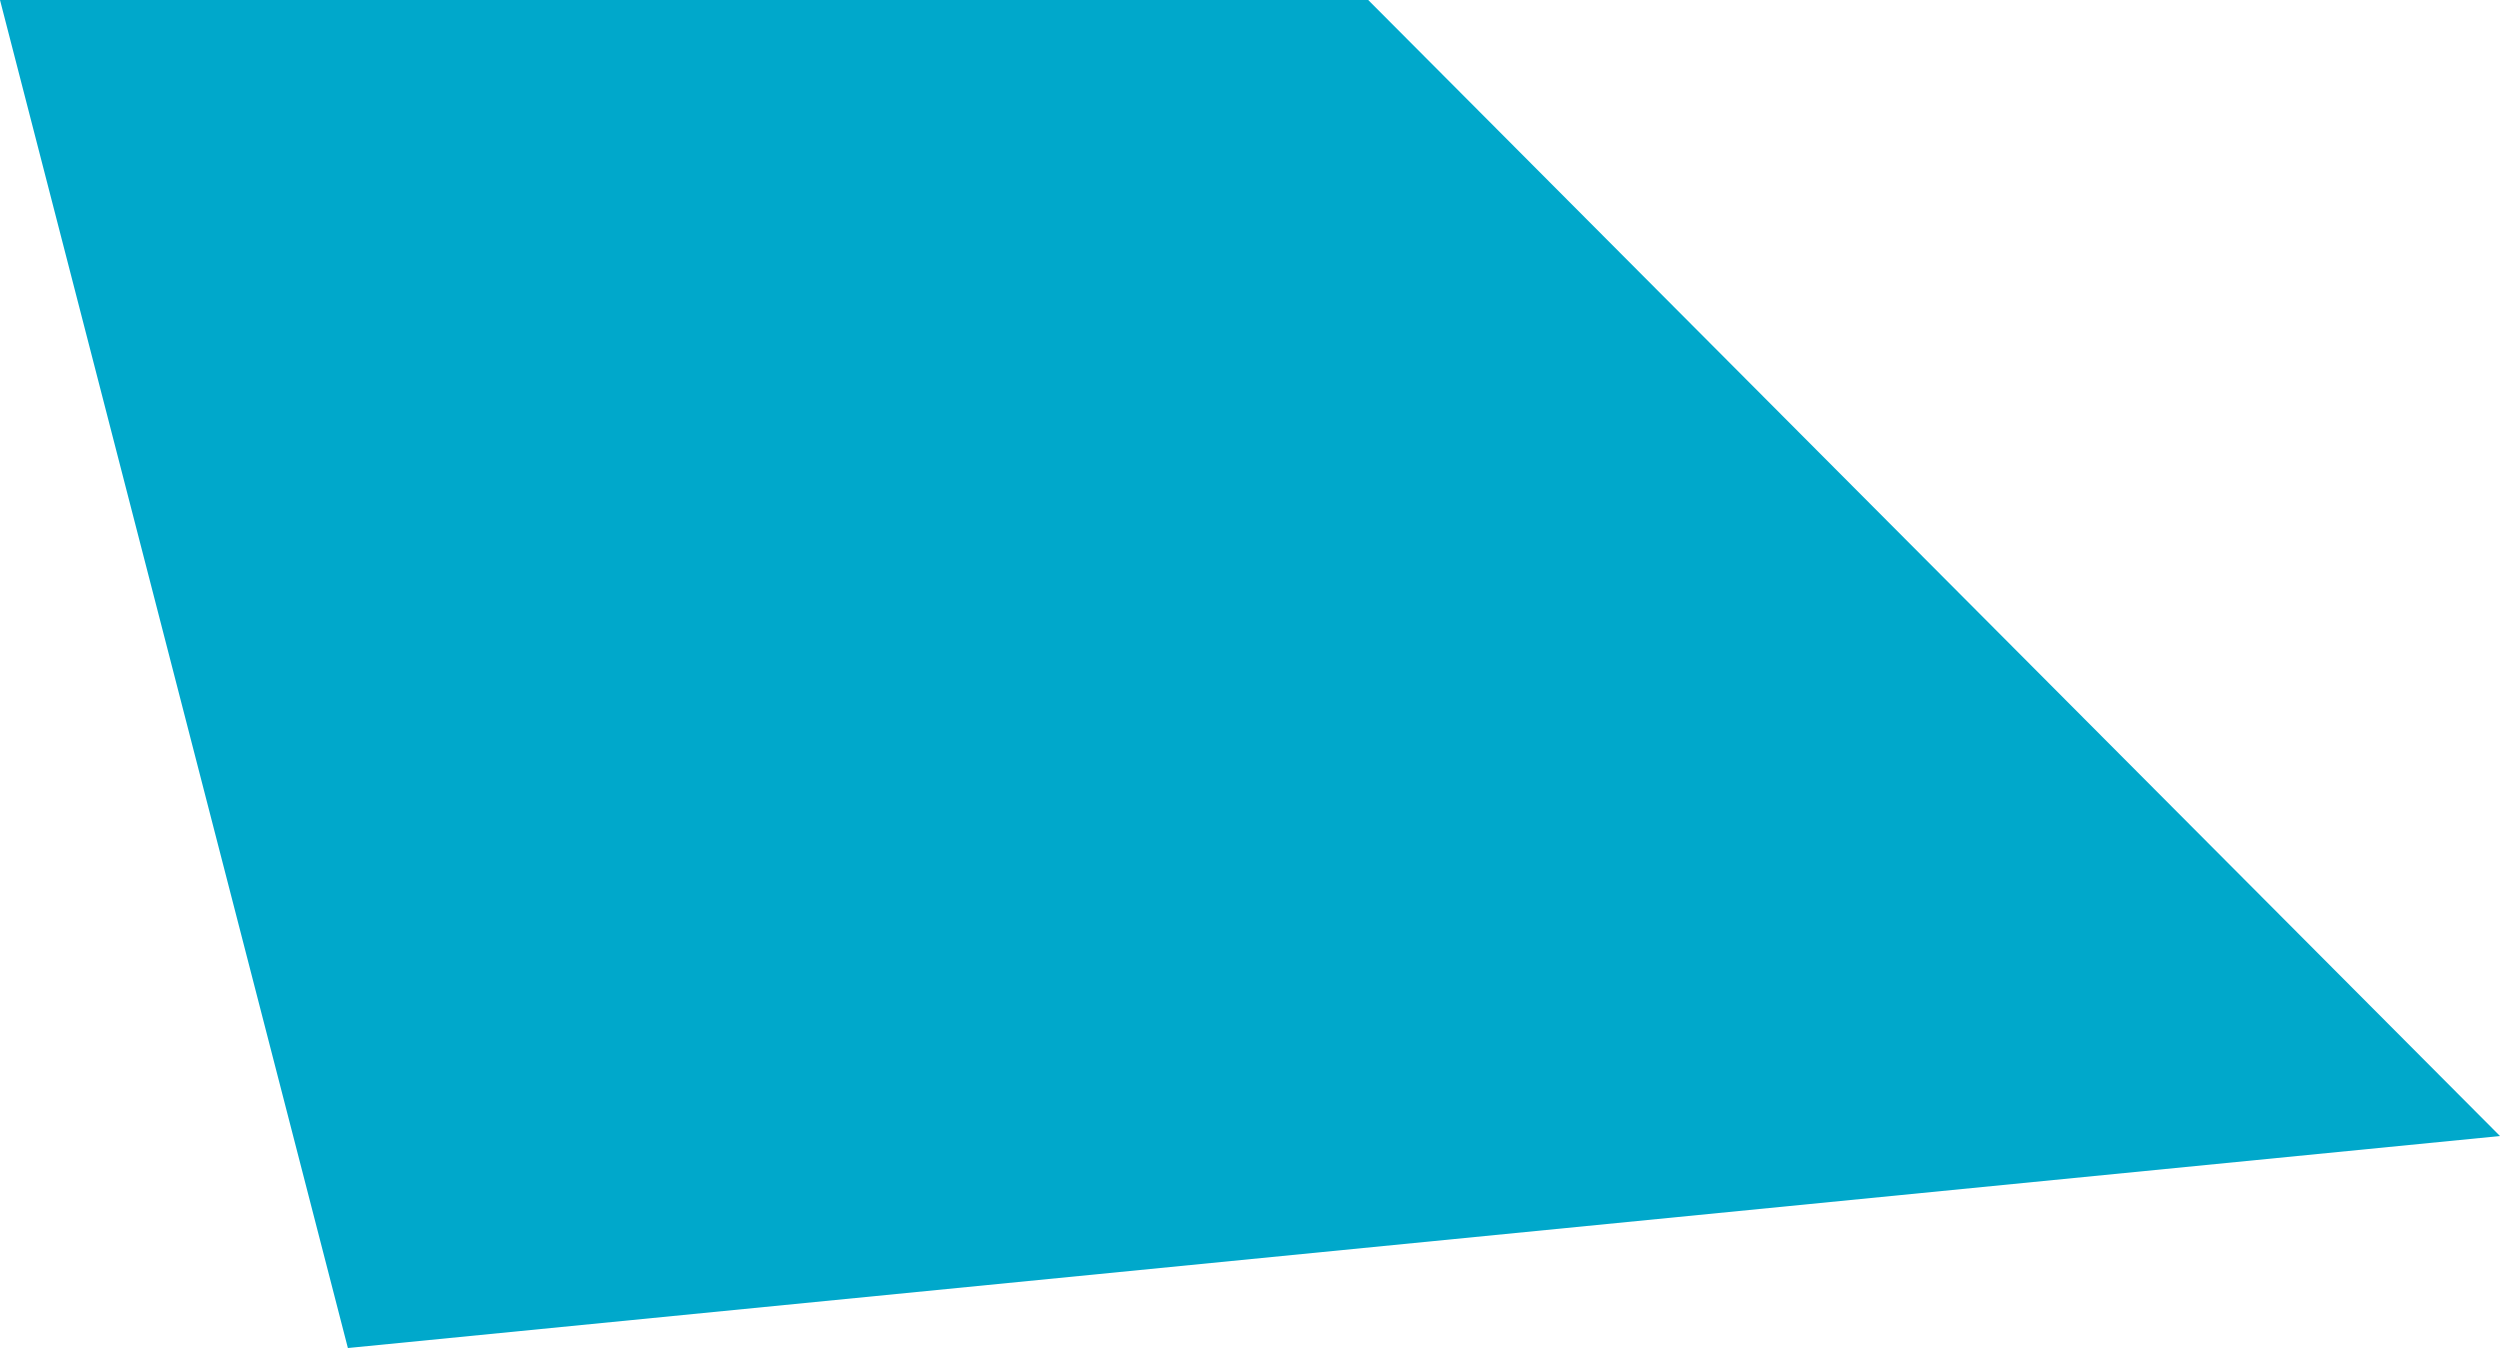 <svg xmlns="http://www.w3.org/2000/svg" width="162.203" height="87.461" viewBox="0 0 162.203 87.461">
  <path id="Path_913" data-name="Path 913" d="M1154.614,72.969h0L1081.182-.738H992.411l22.571,87.461Z" transform="translate(-992.411 0.738)" fill="#00a8cb"/>
</svg>
